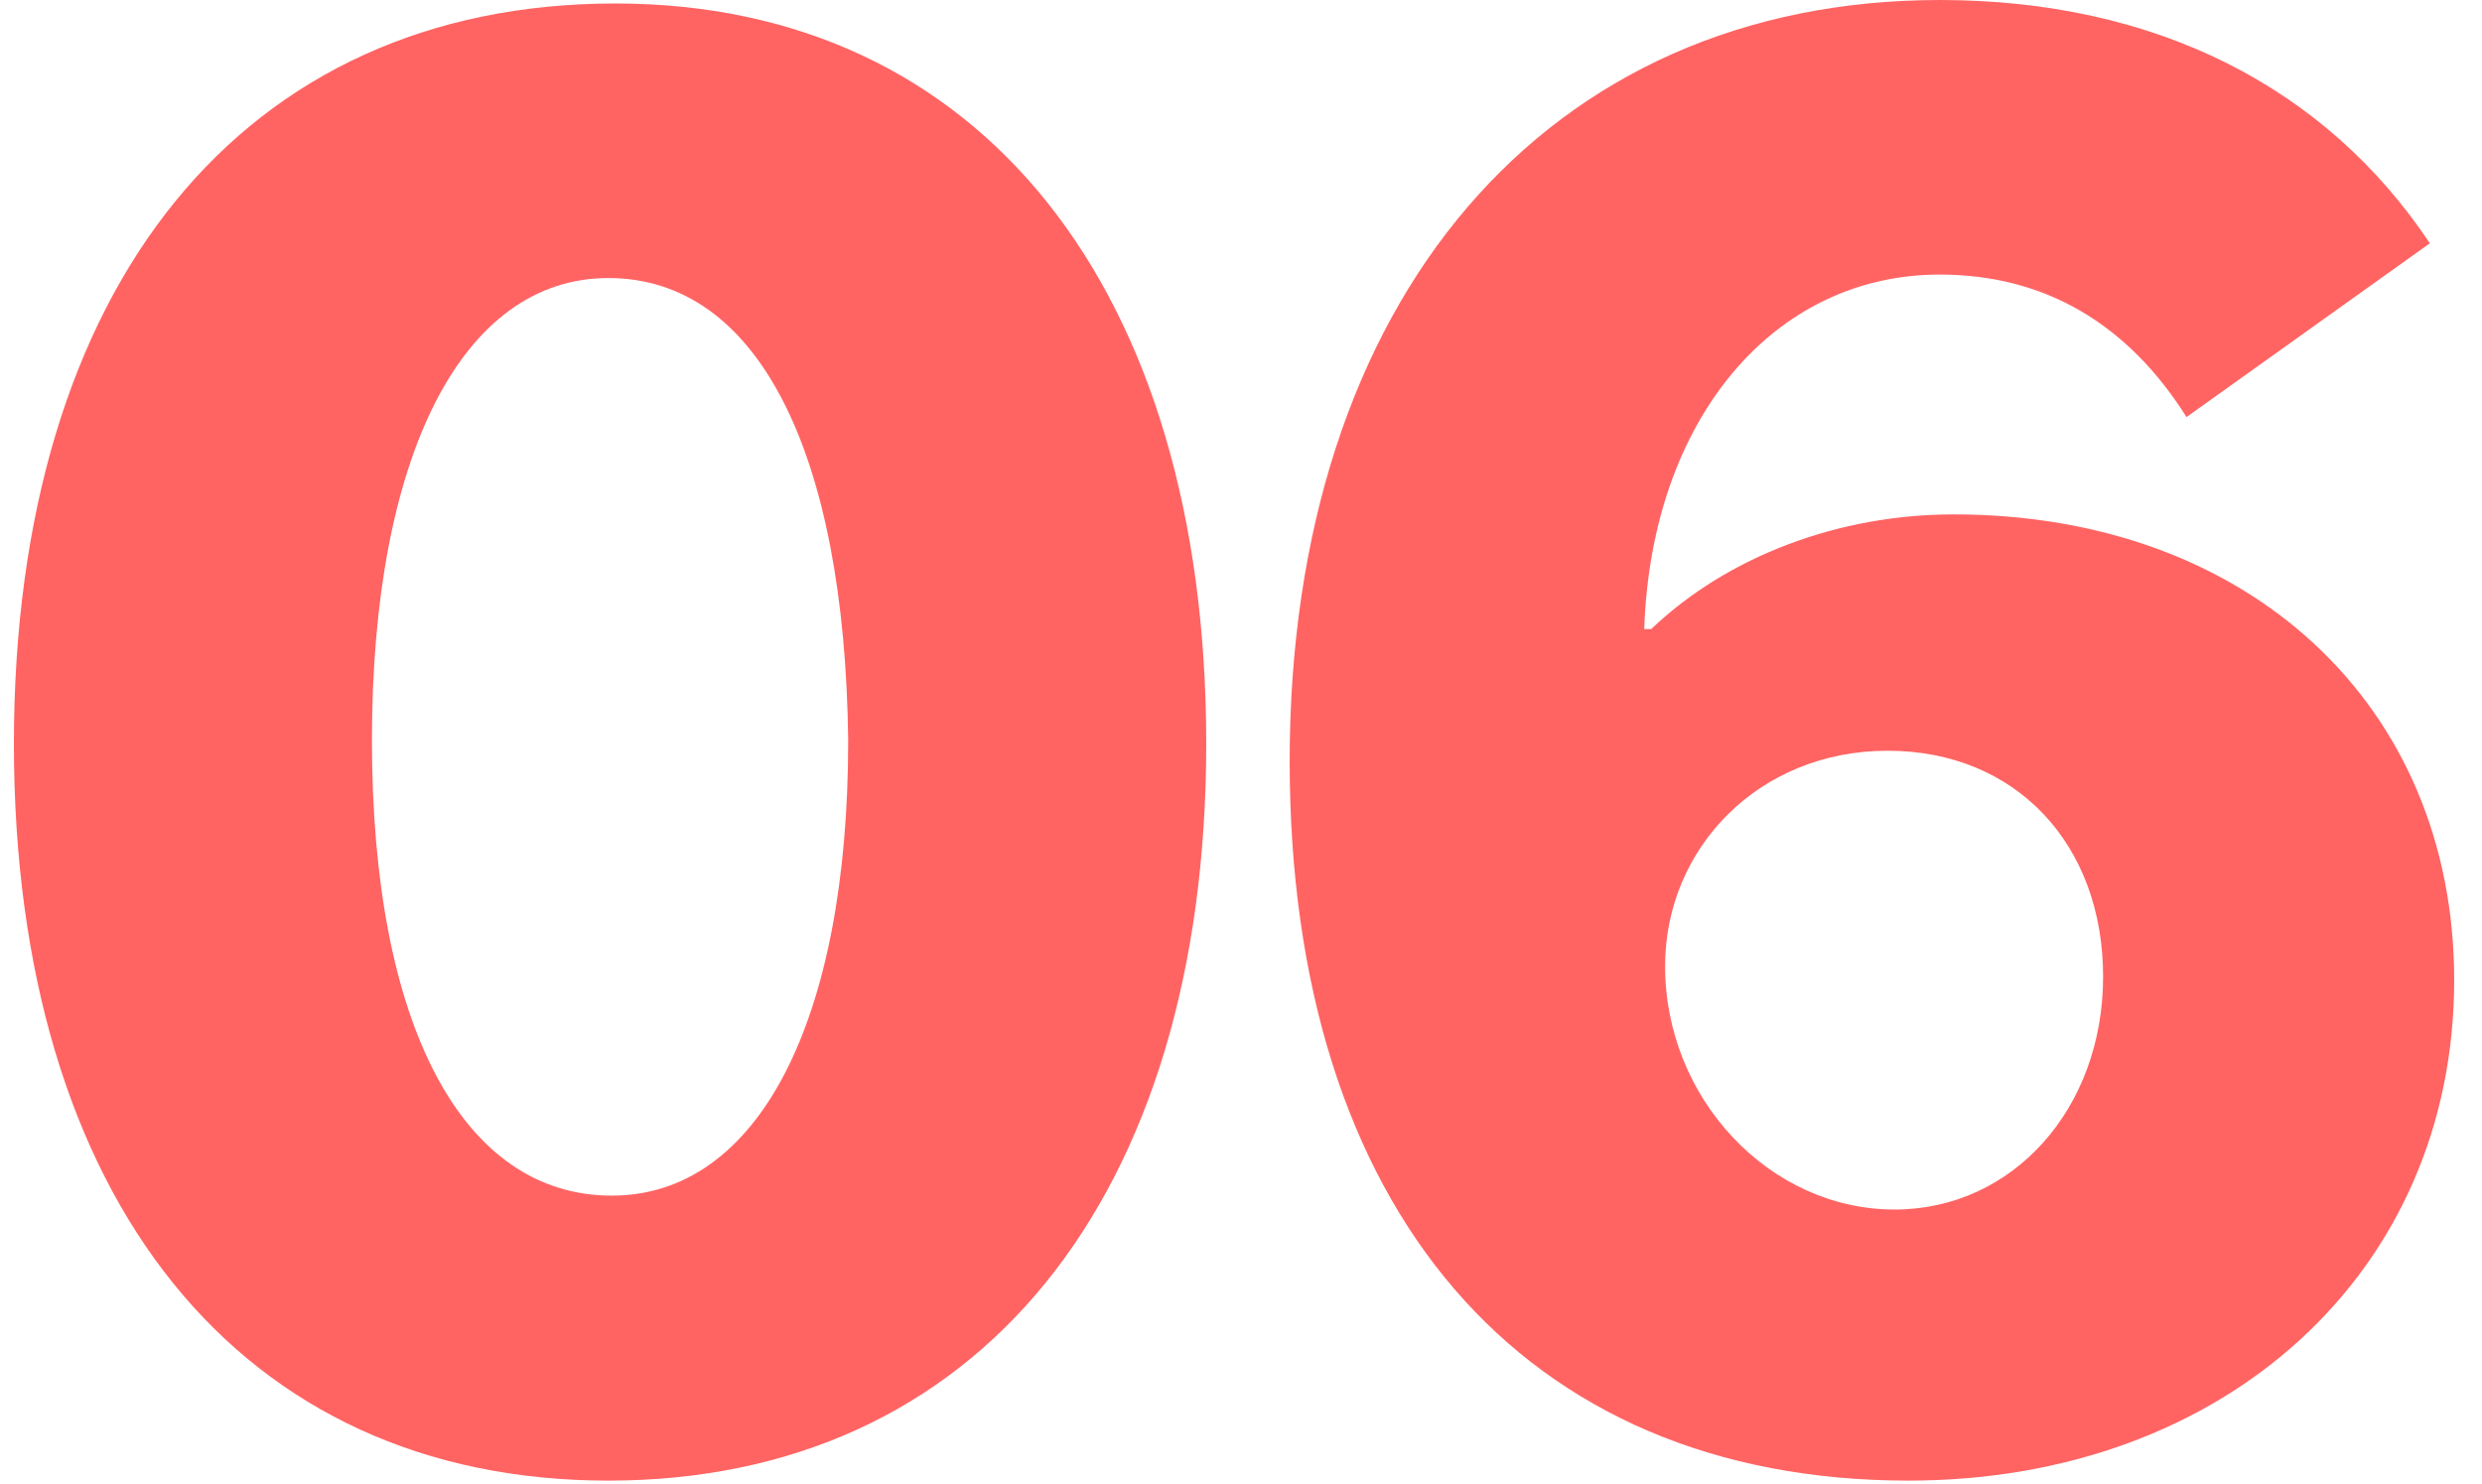 <?xml version="1.0" encoding="utf-8"?>
<!-- Generator: Adobe Illustrator 28.0.0, SVG Export Plug-In . SVG Version: 6.00 Build 0)  -->
<svg version="1.1" id="レイヤー_1" xmlns="http://www.w3.org/2000/svg" xmlns:xlink="http://www.w3.org/1999/xlink" x="0px"
	 y="0px" viewBox="0 0 71.4 42.7" style="enable-background:new 0 0 71.4 42.7;" xml:space="preserve">
<style type="text/css">
	.st0{fill:#FF6463;}
</style>
<g>
	<path class="st0" d="M34.7,21.4c0,13.1-6.6,21.2-17.2,21.2S0.4,34.5,0.4,21.4C0.4,8.2,7,0.1,17.7,0.1C28.2,0.1,34.7,8.3,34.7,21.4z
		 M10.7,21.3c0,8.2,2.6,13.1,6.9,13.1c4.2,0,6.8-5,6.8-13.1C24.3,13,21.8,8,17.5,8C13.3,8,10.7,13.1,10.7,21.3z"/>
</g>
<g>
	<path class="st0" d="M47.5,18.1c2.2-2.1,5.4-3.3,8.7-3.3c8.5,0,14.4,5.5,14.4,13.4c0,8.4-6.6,14.4-15.7,14.4
		c-11.1,0-17.8-7.8-17.8-20.7C37.1,8.6,44.5,0,55.8,0C62,0,66.9,2.5,69.9,7l-7,5c-1.7-2.7-4.1-4.1-7.1-4.1c-4.8,0-8.3,4.2-8.5,10.2
		H47.5z M47.9,27.8c0,3.8,3,7,6.6,7c3.4,0,6-2.9,6-6.7c0-3.8-2.5-6.5-6.2-6.5S47.9,24.4,47.9,27.8z"/>
</g>
</svg>
